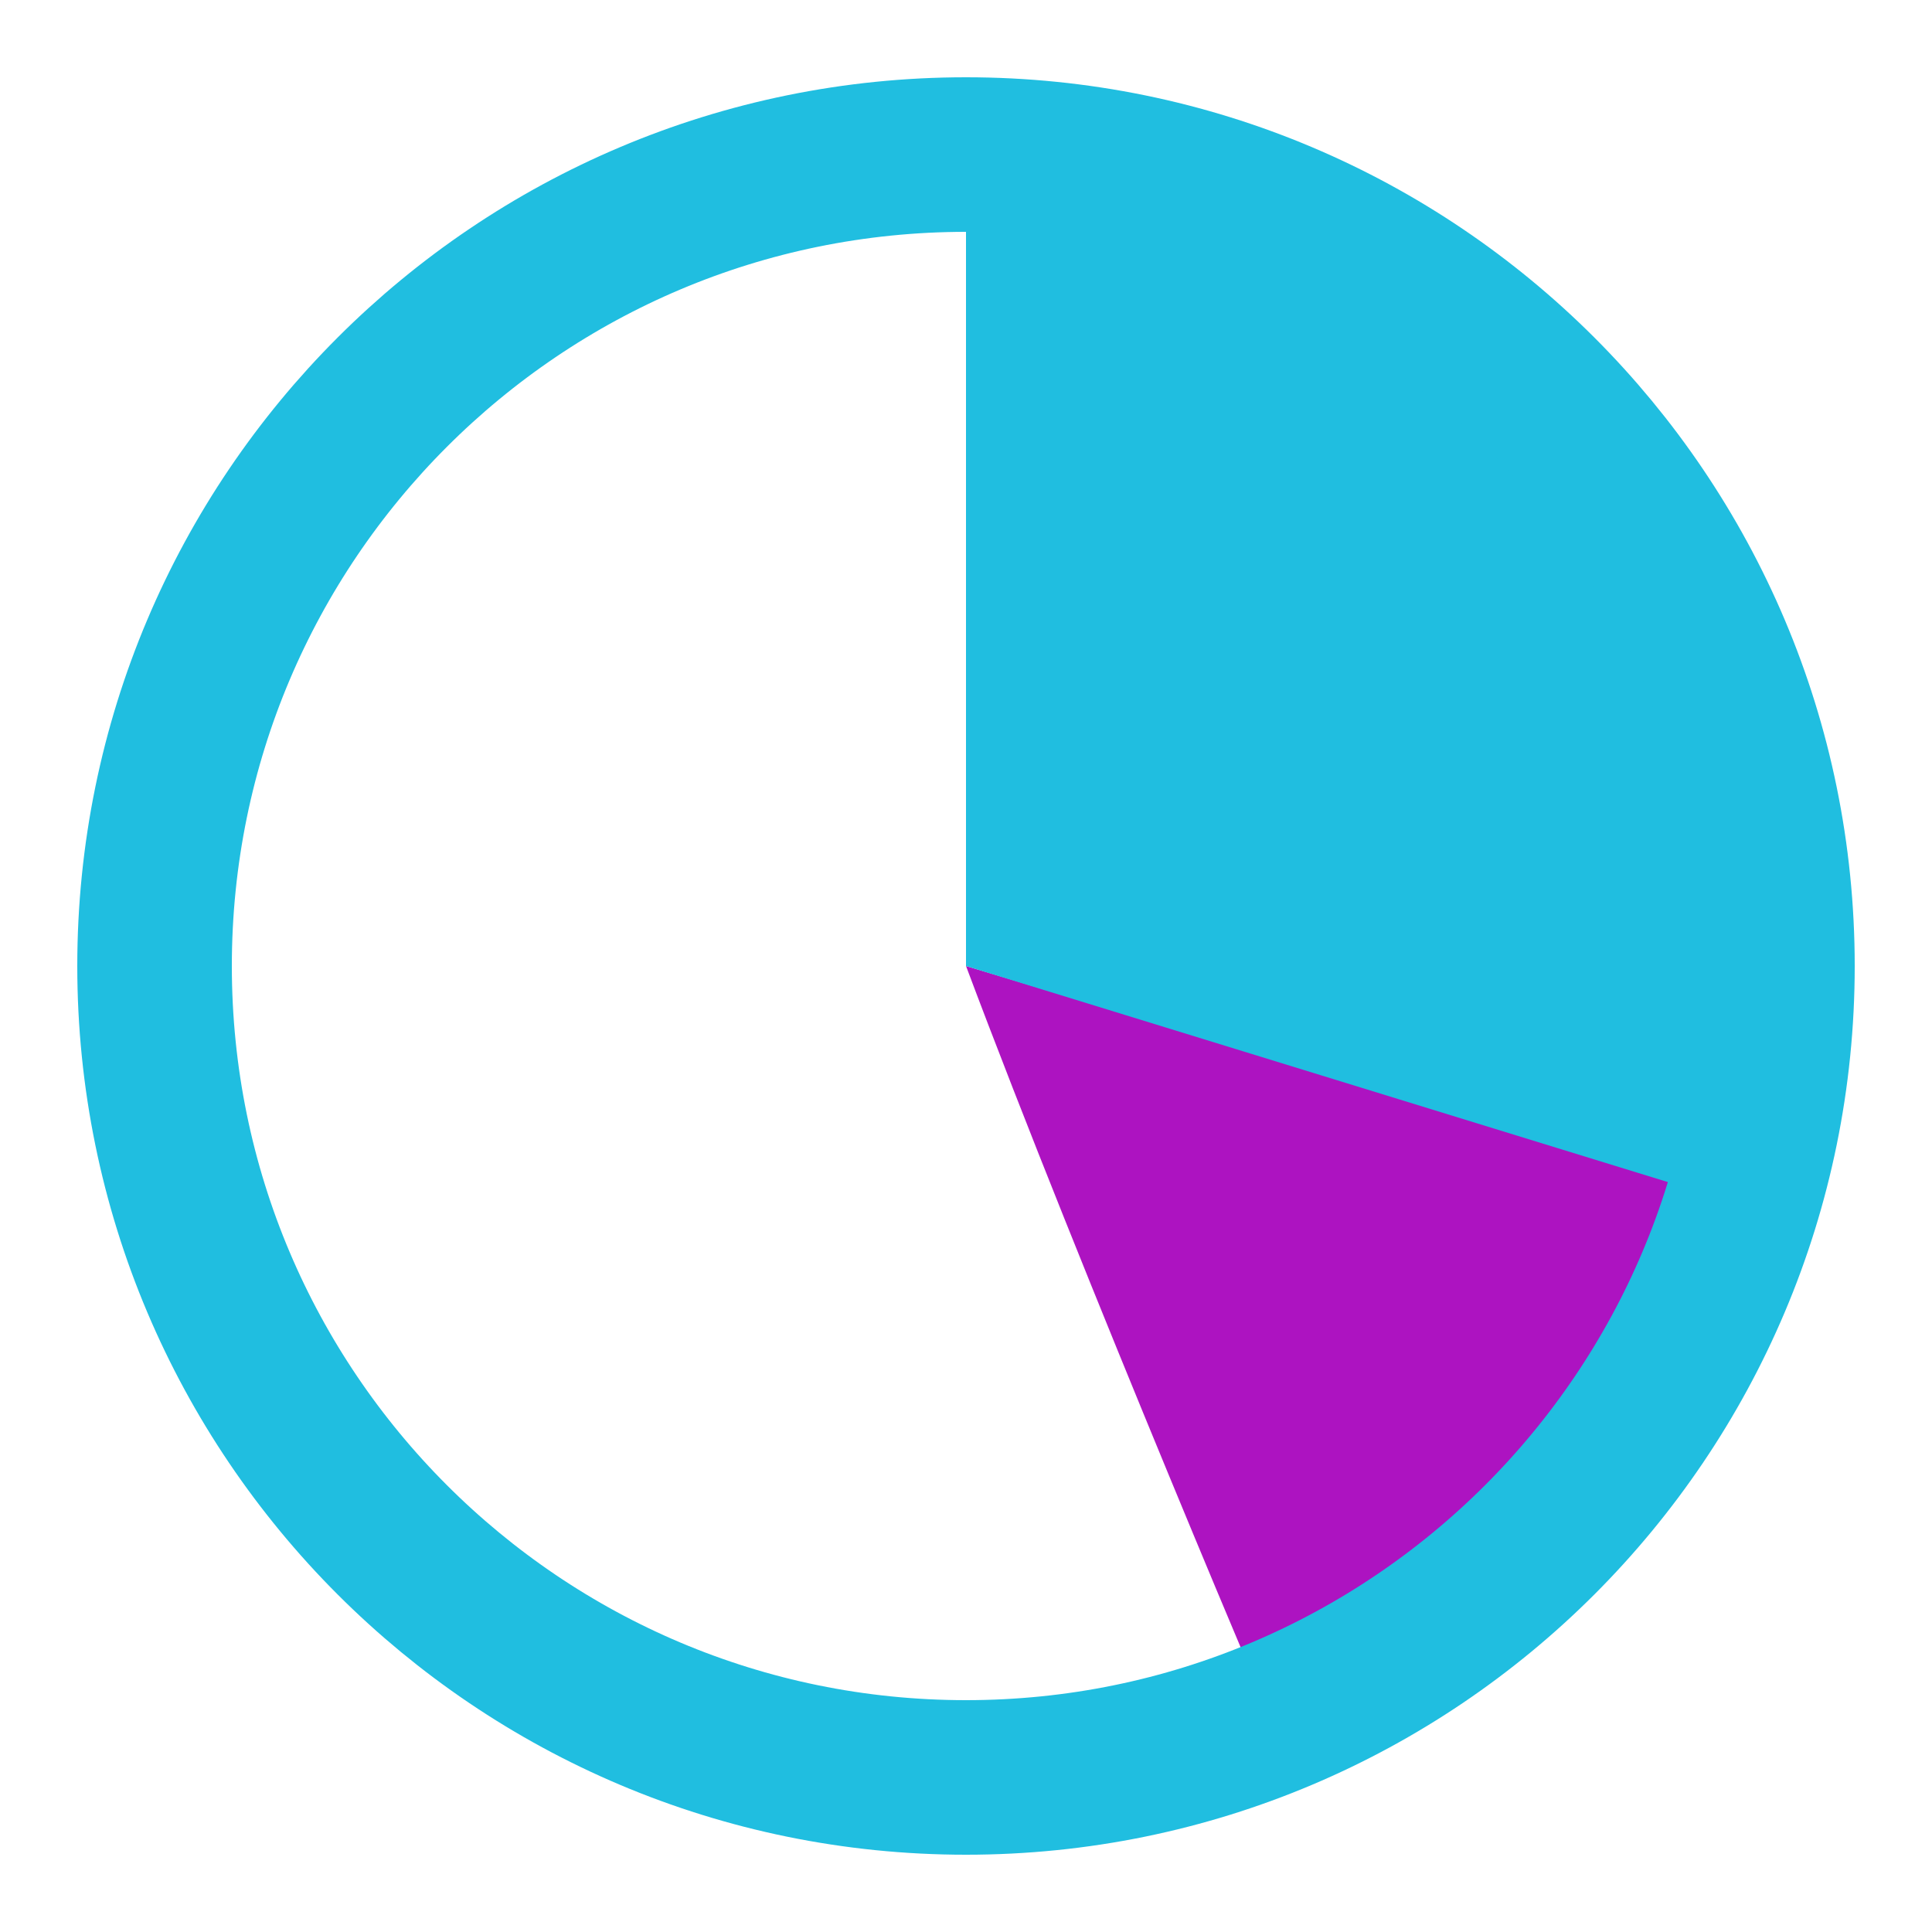 <svg width="50" height="50" viewBox="0 0 50 50" fill="none" xmlns="http://www.w3.org/2000/svg">
<path d="M25 25C28 33 33.159 45.159 33.542 46C40.179 43.135 46.207 35.404 45.995 31.305L25 25Z" fill="#AD13C1"/>
<path d="M44.489 31C44.72 27.506 45.513 24.421 44.489 21C43.464 17.579 42.258 13.278 40.133 10.451C38.007 7.624 35.003 6.325 32.1 4.522C29.197 2.718 28.238 3.505 25 3V25L44.489 31Z" fill="#20BEE0"/>
<path d="M25 46C36.598 46 46 36.598 46 25C46 13.402 36.598 4 25 4C13.402 4 4 13.402 4 25C4 36.598 13.402 46 25 46Z" stroke="#20BEE0" stroke-width="4"/>
</svg>
